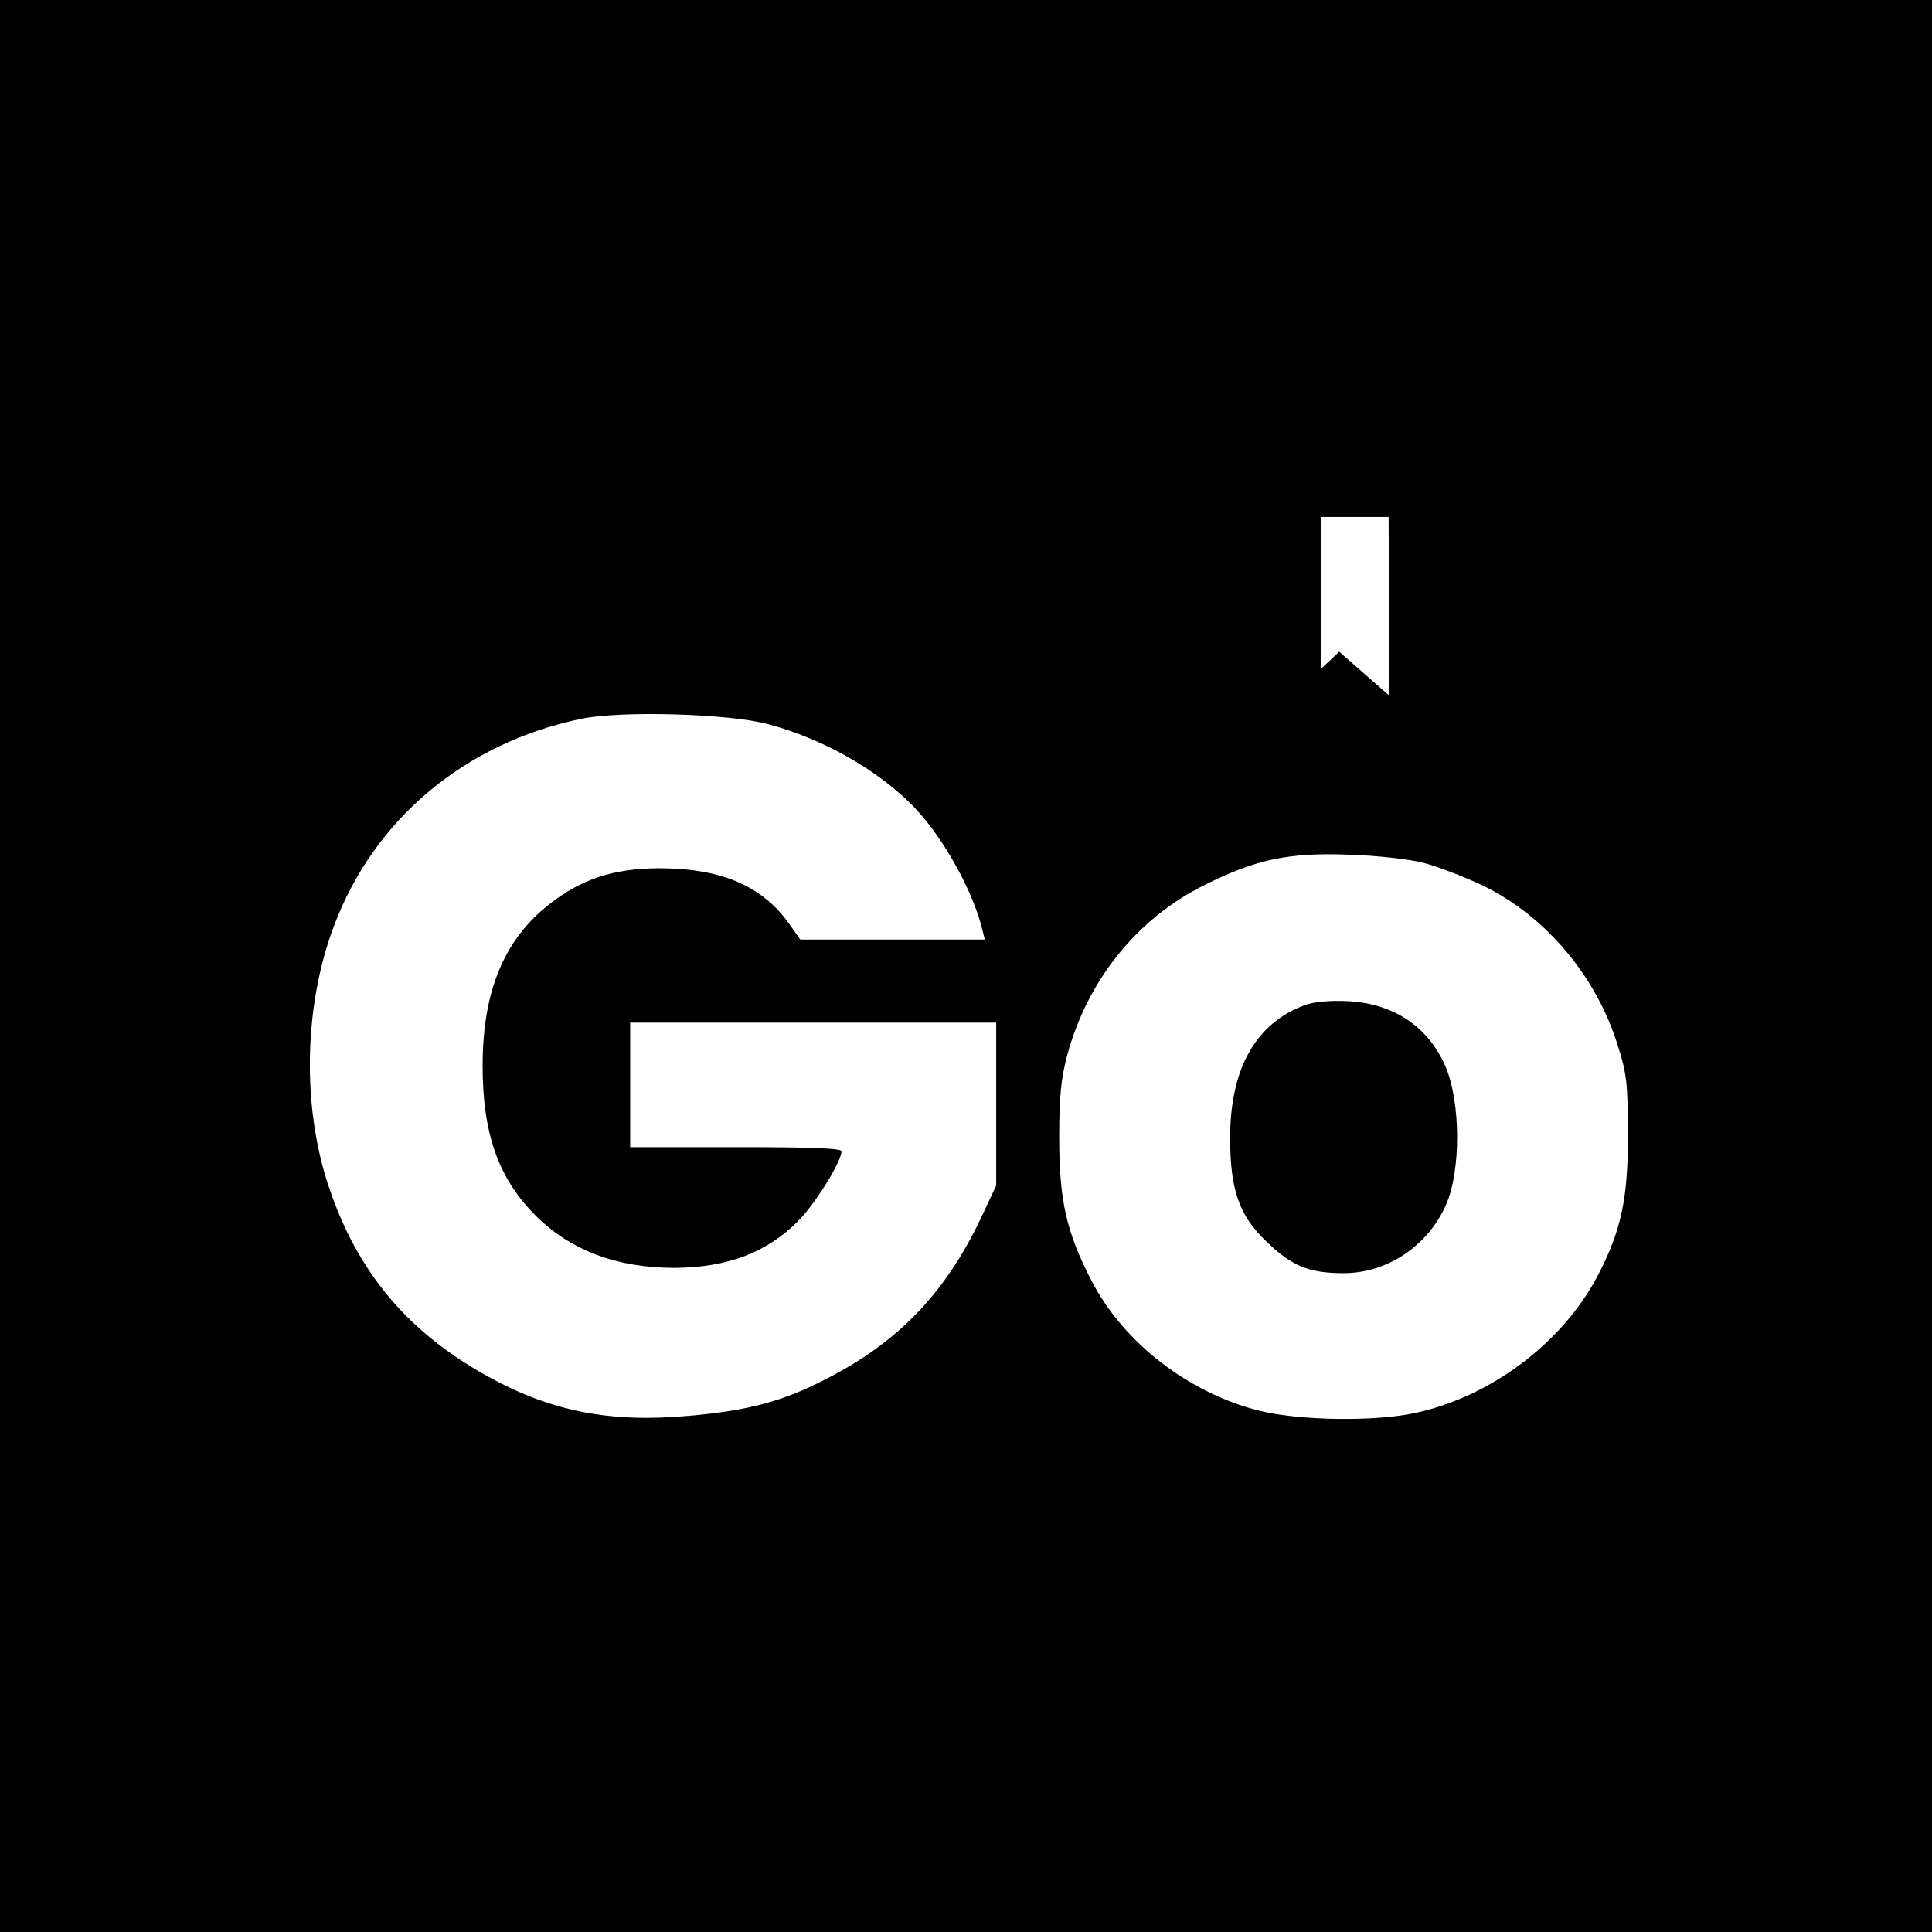 <?xml version="1.0" standalone="no"?>
<!DOCTYPE svg PUBLIC "-//W3C//DTD SVG 20010904//EN"
 "http://www.w3.org/TR/2001/REC-SVG-20010904/DTD/svg10.dtd">
<svg version="1.0" xmlns="http://www.w3.org/2000/svg"
 width="512pt" height="512pt" viewBox="0 0 512 512"
 preserveAspectRatio="xMidYMid meet">
<g transform="translate(0,512) scale(0.1,-0.1)"
fill="#000000" stroke="none">
<path d="M0 2560 l0 -2560 2560 0 2560 0 0 2560 0 2560 -2560 0 -2560 0 0
-2560z m3680 1163 c1 -53 2 -308 1 -377 l-1 -68 -65 57 -66 58 -24 -23 -25
-23 0 201 0 202 90 0 90 0 0 -27z m-1645 -522 c159 -42 318 -137 409 -244 69
-81 137 -208 159 -300 l7 -27 -244 0 -245 0 -32 45 c-65 90 -162 136 -301 143
-126 6 -217 -15 -300 -71 -143 -95 -209 -238 -209 -452 0 -179 42 -298 140
-396 93 -93 216 -139 369 -139 139 1 244 40 327 124 46 46 115 158 115 185 0
8 -81 11 -280 11 l-280 0 0 165 0 165 485 0 485 0 0 -216 0 -216 -39 -83 c-93
-198 -218 -330 -407 -427 -116 -61 -209 -86 -367 -100 -210 -19 -364 11 -532
103 -214 118 -348 277 -424 505 -71 212 -66 478 14 690 106 283 347 485 655
549 103 22 392 14 495 -14z m1735 -367 c36 -9 107 -36 158 -60 168 -81 303
-241 360 -427 23 -72 26 -101 26 -232 1 -171 -18 -257 -80 -376 -93 -177 -281
-319 -481 -363 -108 -24 -307 -21 -414 5 -189 47 -362 181 -447 346 -66 128
-85 212 -85 378 0 111 5 156 21 218 54 200 186 363 363 451 138 69 223 87 384
81 72 -2 159 -12 195 -21z"/>
<path d="M3457 2456 c-129 -48 -197 -168 -197 -351 0 -139 24 -207 98 -277 67
-64 112 -82 203 -82 115 0 223 72 271 181 40 90 39 272 -1 366 -46 107 -138
168 -261 174 -48 2 -89 -2 -113 -11z"/>
</g>
</svg>
